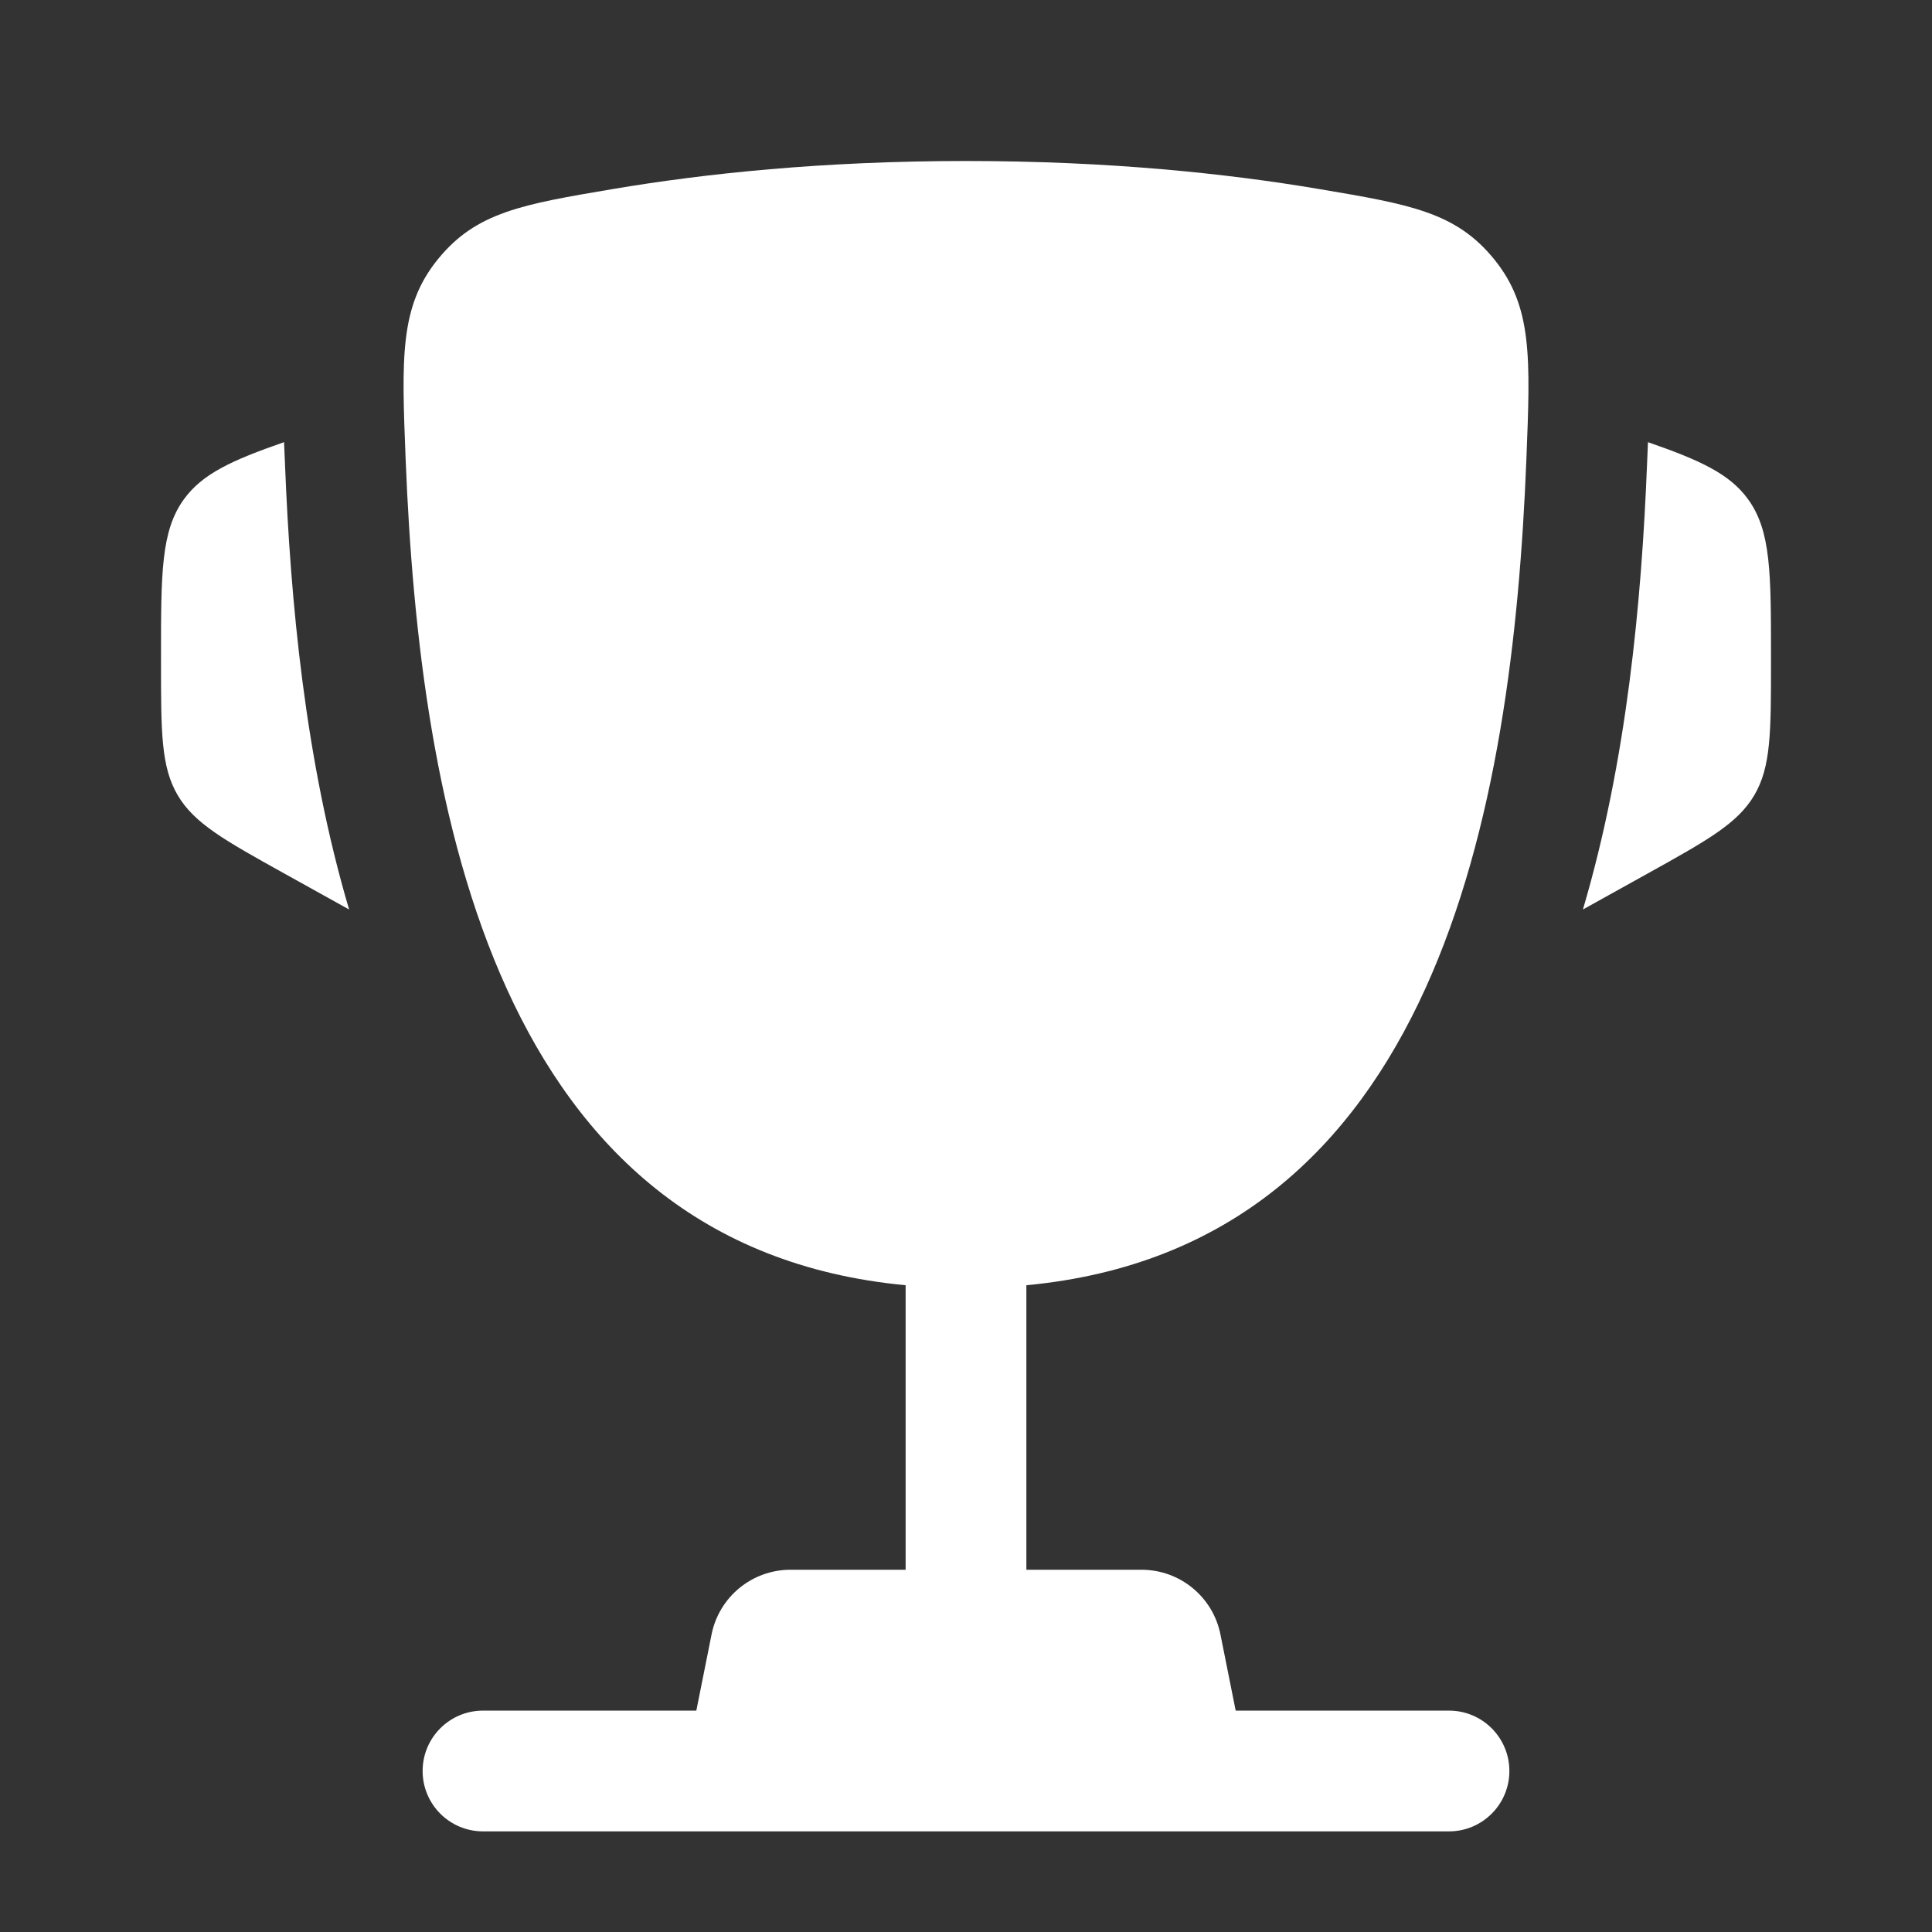 <svg width="136" height="136" viewBox="0 0 136 136" fill="none" xmlns="http://www.w3.org/2000/svg">
<rect x="0" y="0" width="136" height="136" fill="#333333" stroke="none"/>
<path d="M124.666 46.253V46.664C124.666 51.542 124.666 53.981 123.492 55.976C122.318 57.971 120.186 59.156 115.923 61.524L111.427 64.022C114.525 53.549 115.558 42.297 115.941 32.674C115.957 32.261 115.975 31.844 115.994 31.422L116.007 31.126C119.698 32.408 121.769 33.363 123.062 35.157C124.667 37.383 124.667 40.34 124.666 46.253Z" fill="white"/>
<path d="M11.334 46.253V46.664C11.334 51.542 11.334 53.98 12.508 55.976C13.682 57.971 15.814 59.155 20.077 61.524L24.575 64.023C21.477 53.55 20.444 42.297 20.062 32.674C20.045 32.261 20.027 31.843 20.008 31.421L19.995 31.125C16.303 32.407 14.231 33.362 12.938 35.156C11.333 37.383 11.333 40.339 11.334 46.253Z" fill="white"/>
<path fill-rule="evenodd" clip-rule="evenodd" d="M92.804 13.298C86.434 12.223 78.108 11.333 68.001 11.333C57.894 11.333 49.568 12.223 43.198 13.298C36.745 14.387 33.519 14.931 30.823 18.251C28.128 21.571 28.27 25.16 28.555 32.336C29.533 56.975 34.85 87.749 63.75 90.472V110.5H55.646C52.944 110.5 50.619 112.407 50.089 115.055L49.017 120.416H34C31.653 120.416 29.75 122.319 29.75 124.666C29.75 127.013 31.653 128.916 34 128.916H102C104.347 128.916 106.25 127.013 106.25 124.666C106.25 122.319 104.347 120.416 102 120.416H86.984L85.911 115.055C85.382 112.407 83.056 110.5 80.355 110.5H72.25V90.472C101.152 87.75 106.469 56.975 107.447 32.336C107.732 25.16 107.875 21.571 105.179 18.251C102.483 14.931 99.257 14.387 92.804 13.298Z" fill="white"/>
</svg>
